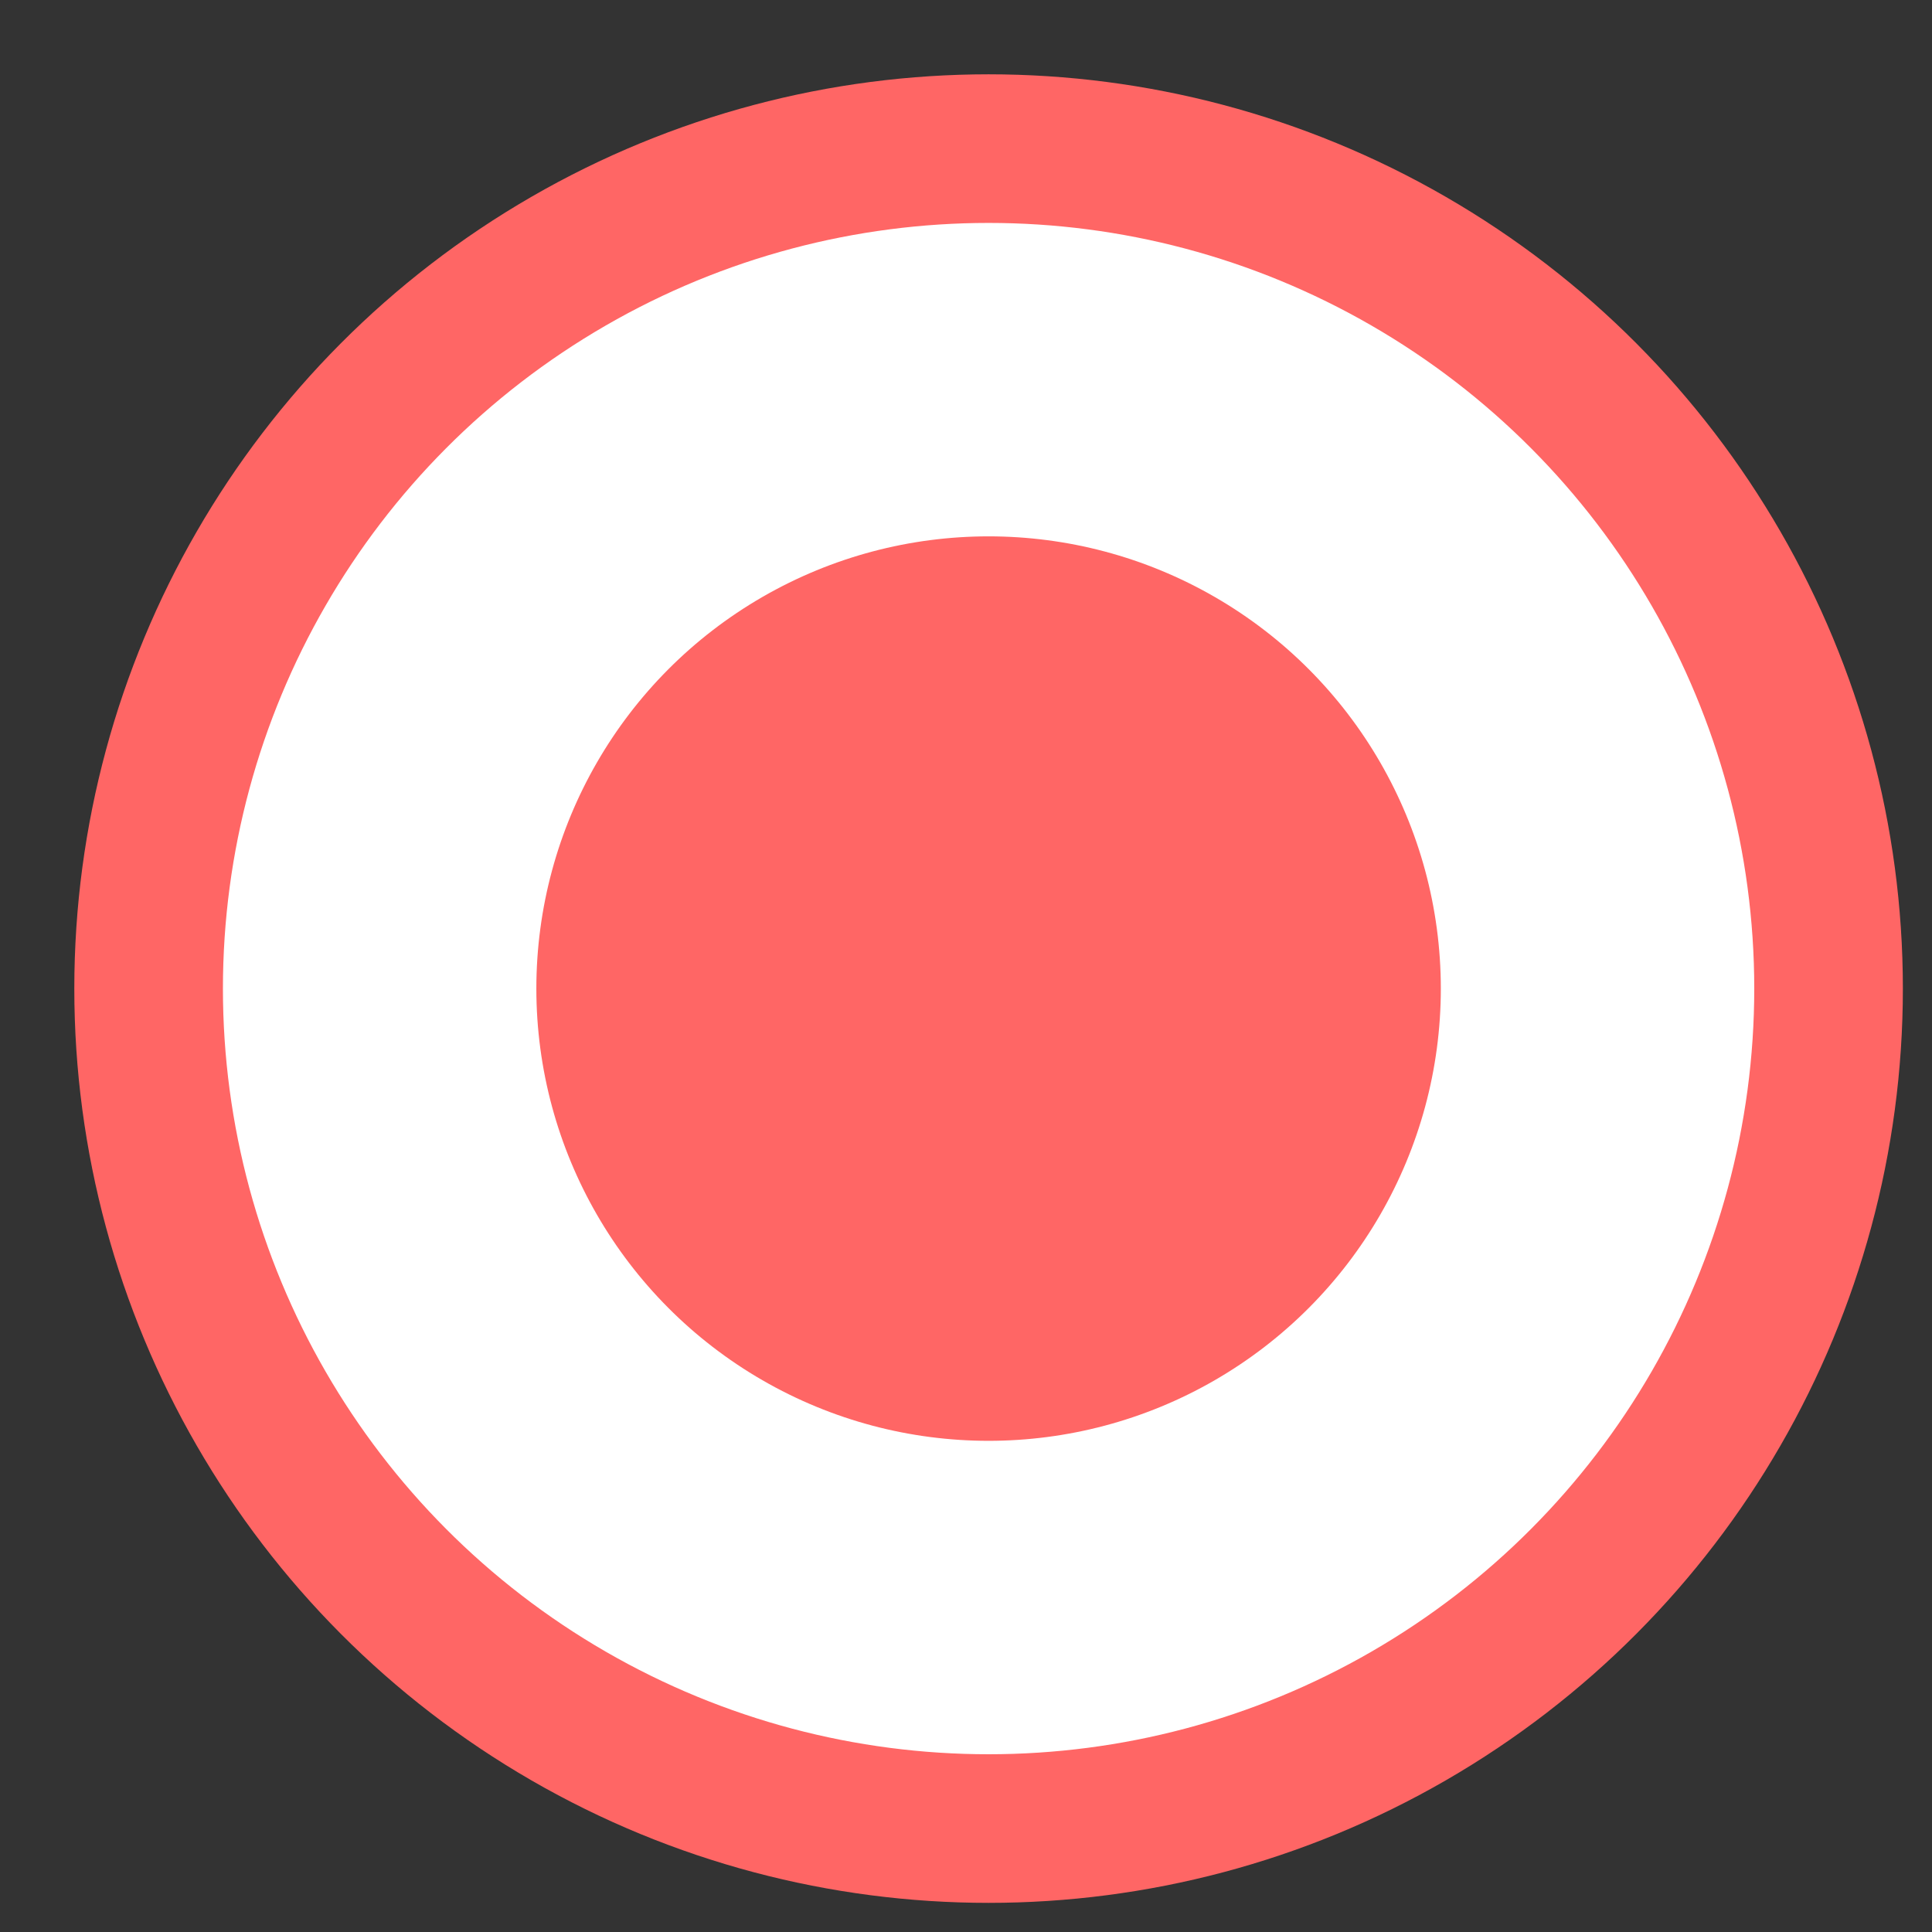 <svg width="13" height="13" viewBox="0 0 13 13" fill="none" xmlns="http://www.w3.org/2000/svg">
<rect x="0" y="0" width="13" height="13" fill="#333333" stroke="none"/>
<circle cx="6.652" cy="6.652" r="5.652" fill="white" stroke="#FF6665"/>
<circle cx="6.652" cy="6.652" r="3.043" fill="#FF6665"/>
</svg>
